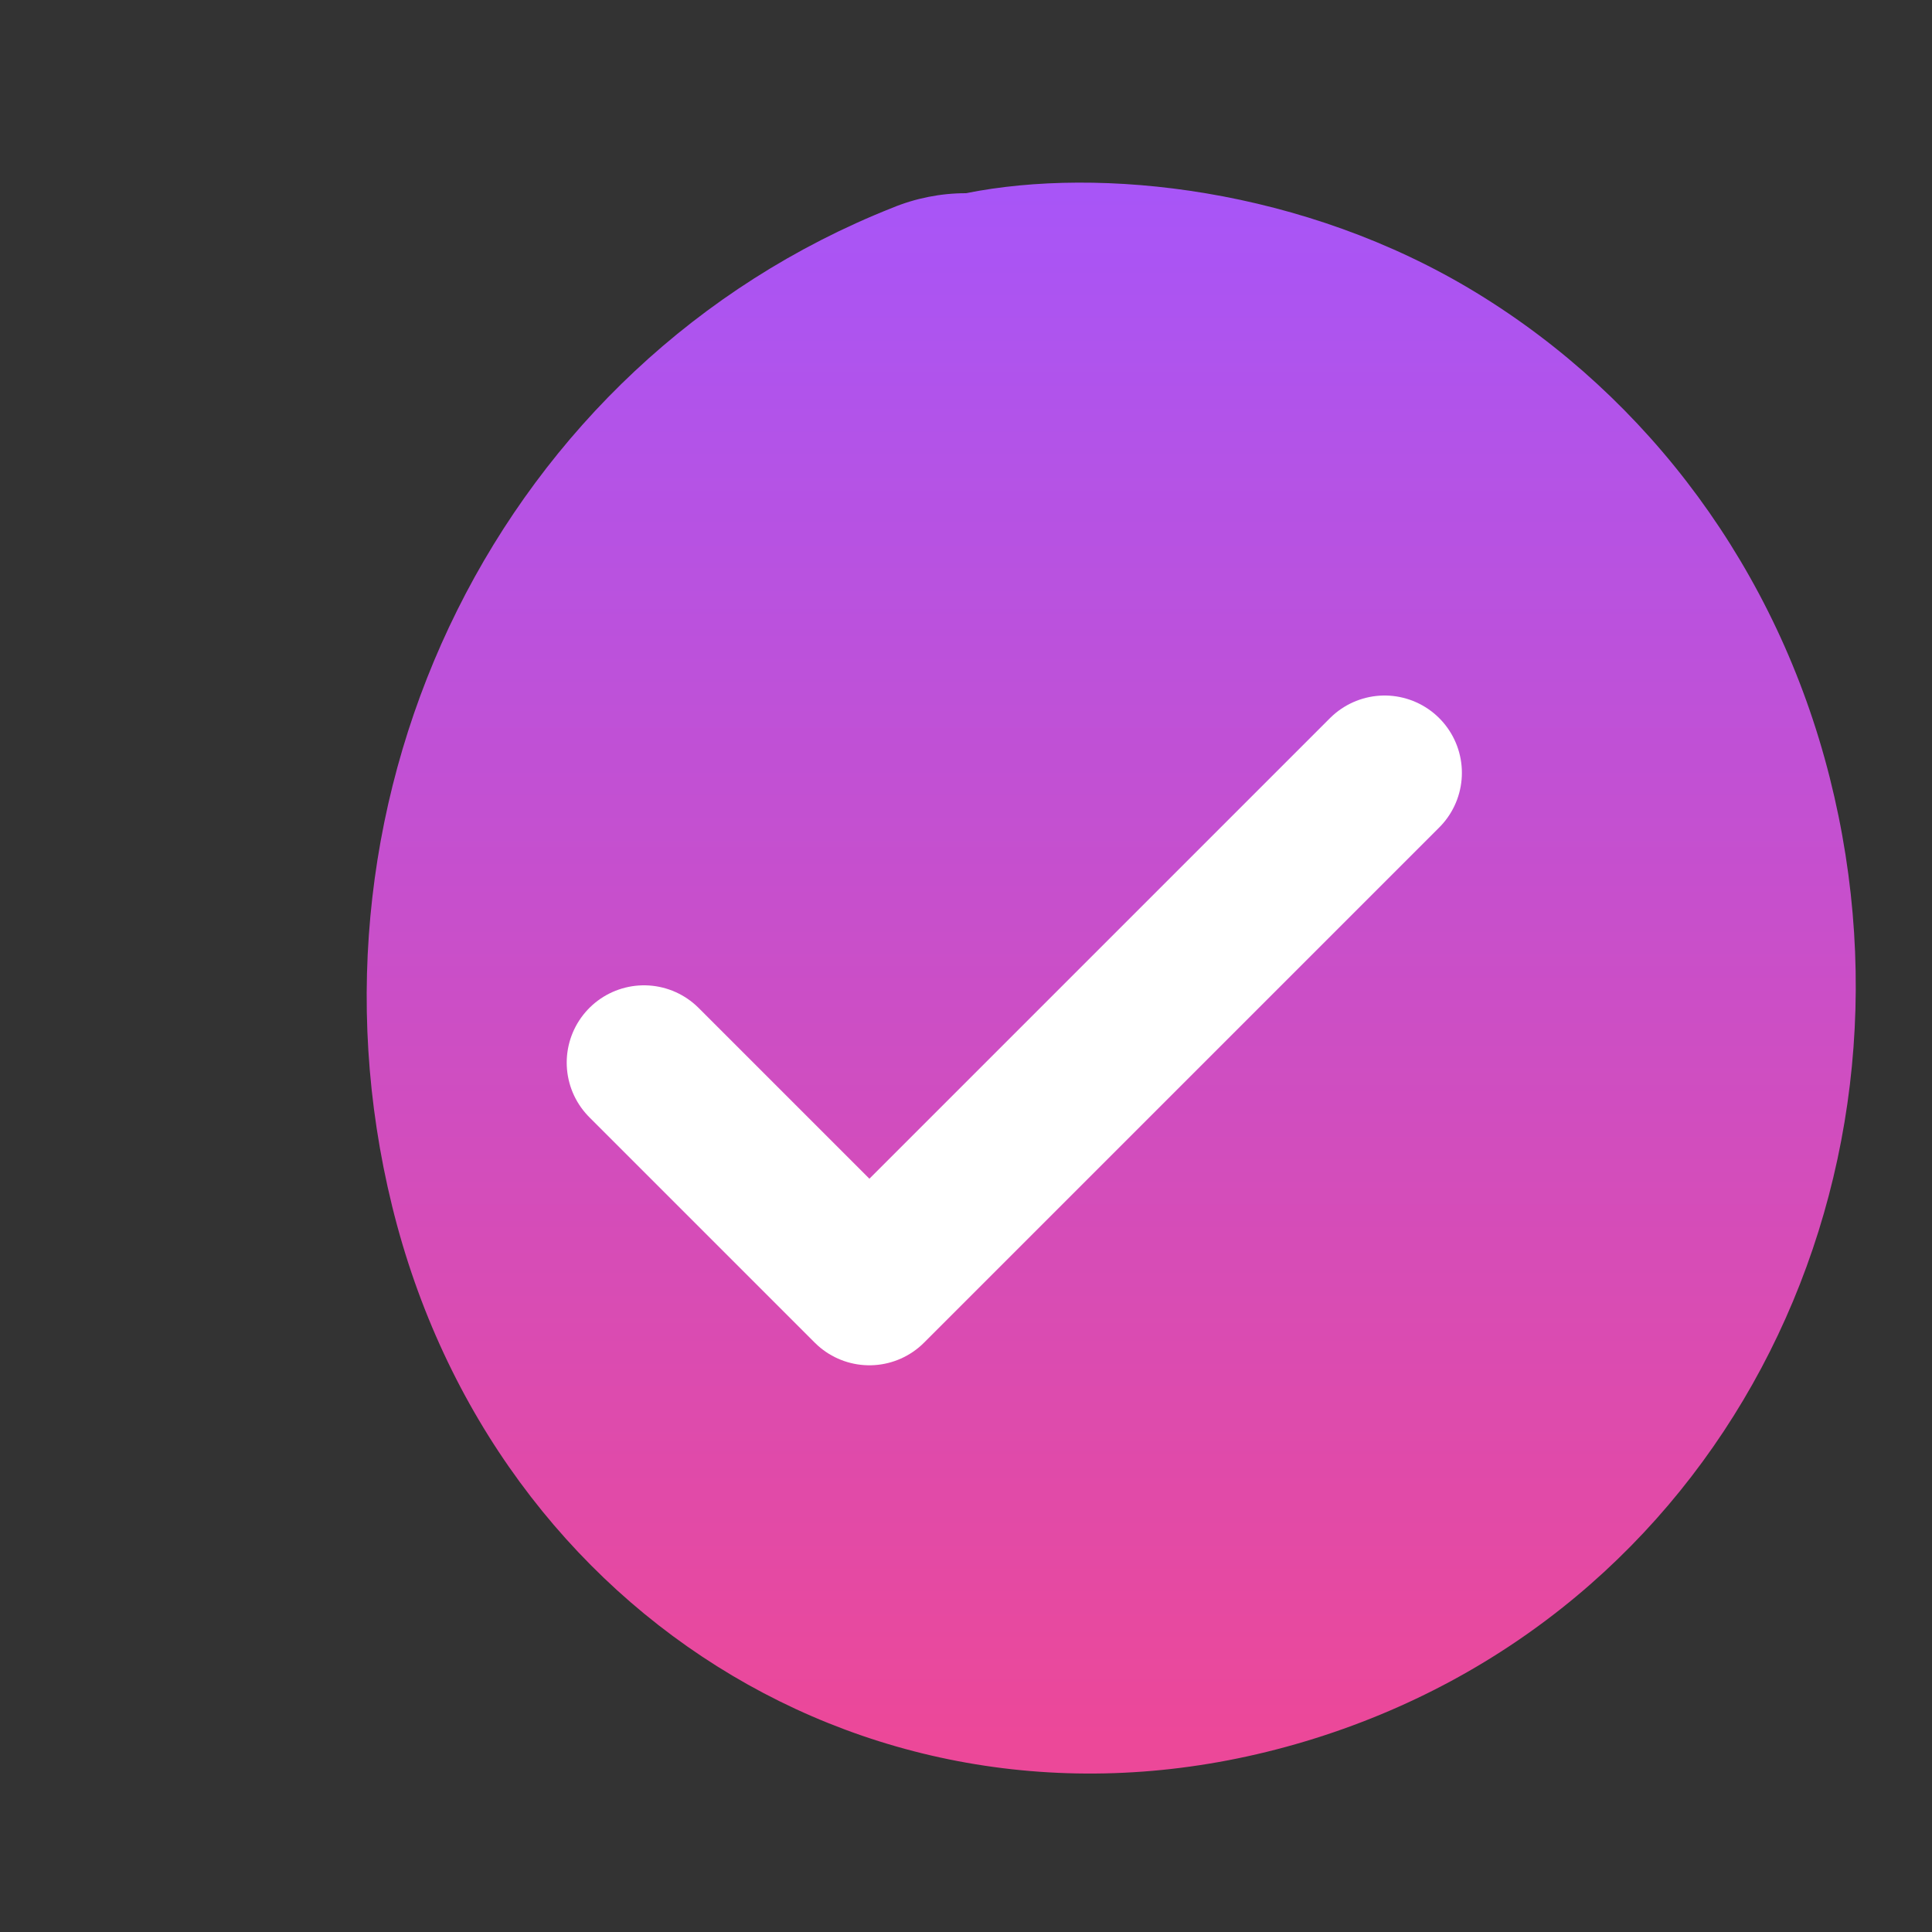 
<svg width="100" height="100" viewBox="0 0 100 100" fill="none" xmlns="http://www.w3.org/2000/svg">
<rect x="0" y="0" width="100" height="100" fill="#333333" stroke="none"/>
<g clip-path="url(#clip0_401_2)">
<path d="M50 10C48.687 10 47.387 10.259 46.173 10.761C25.938 18.801 15.03 40.997 20.297 62.433C25.563 83.87 46.213 96.543 67.567 90.13C88.92 83.717 100.113 61.633 94.703 40.233C91.997 29.517 85.357 20.61 76.417 15.153C67.477 9.697 56.917 8.613 50 10Z" fill="url(#paint0_linear_401_2)"/>
<path d="M71.667 40L45 66.667L33.333 55" stroke="white" stroke-width="8" stroke-linecap="round" stroke-linejoin="round"/>
</g>
<defs>
<linearGradient id="paint0_linear_401_2" x1="50" y1="10" x2="50" y2="90" gradientUnits="userSpaceOnUse">
<stop stop-color="#A855F7"/>
<stop offset="1" stop-color="#EC4899"/>
</linearGradient>
<clipPath id="clip0_401_2">
<rect width="100" height="100" fill="white"/>
</clipPath>
</defs>
</svg>
